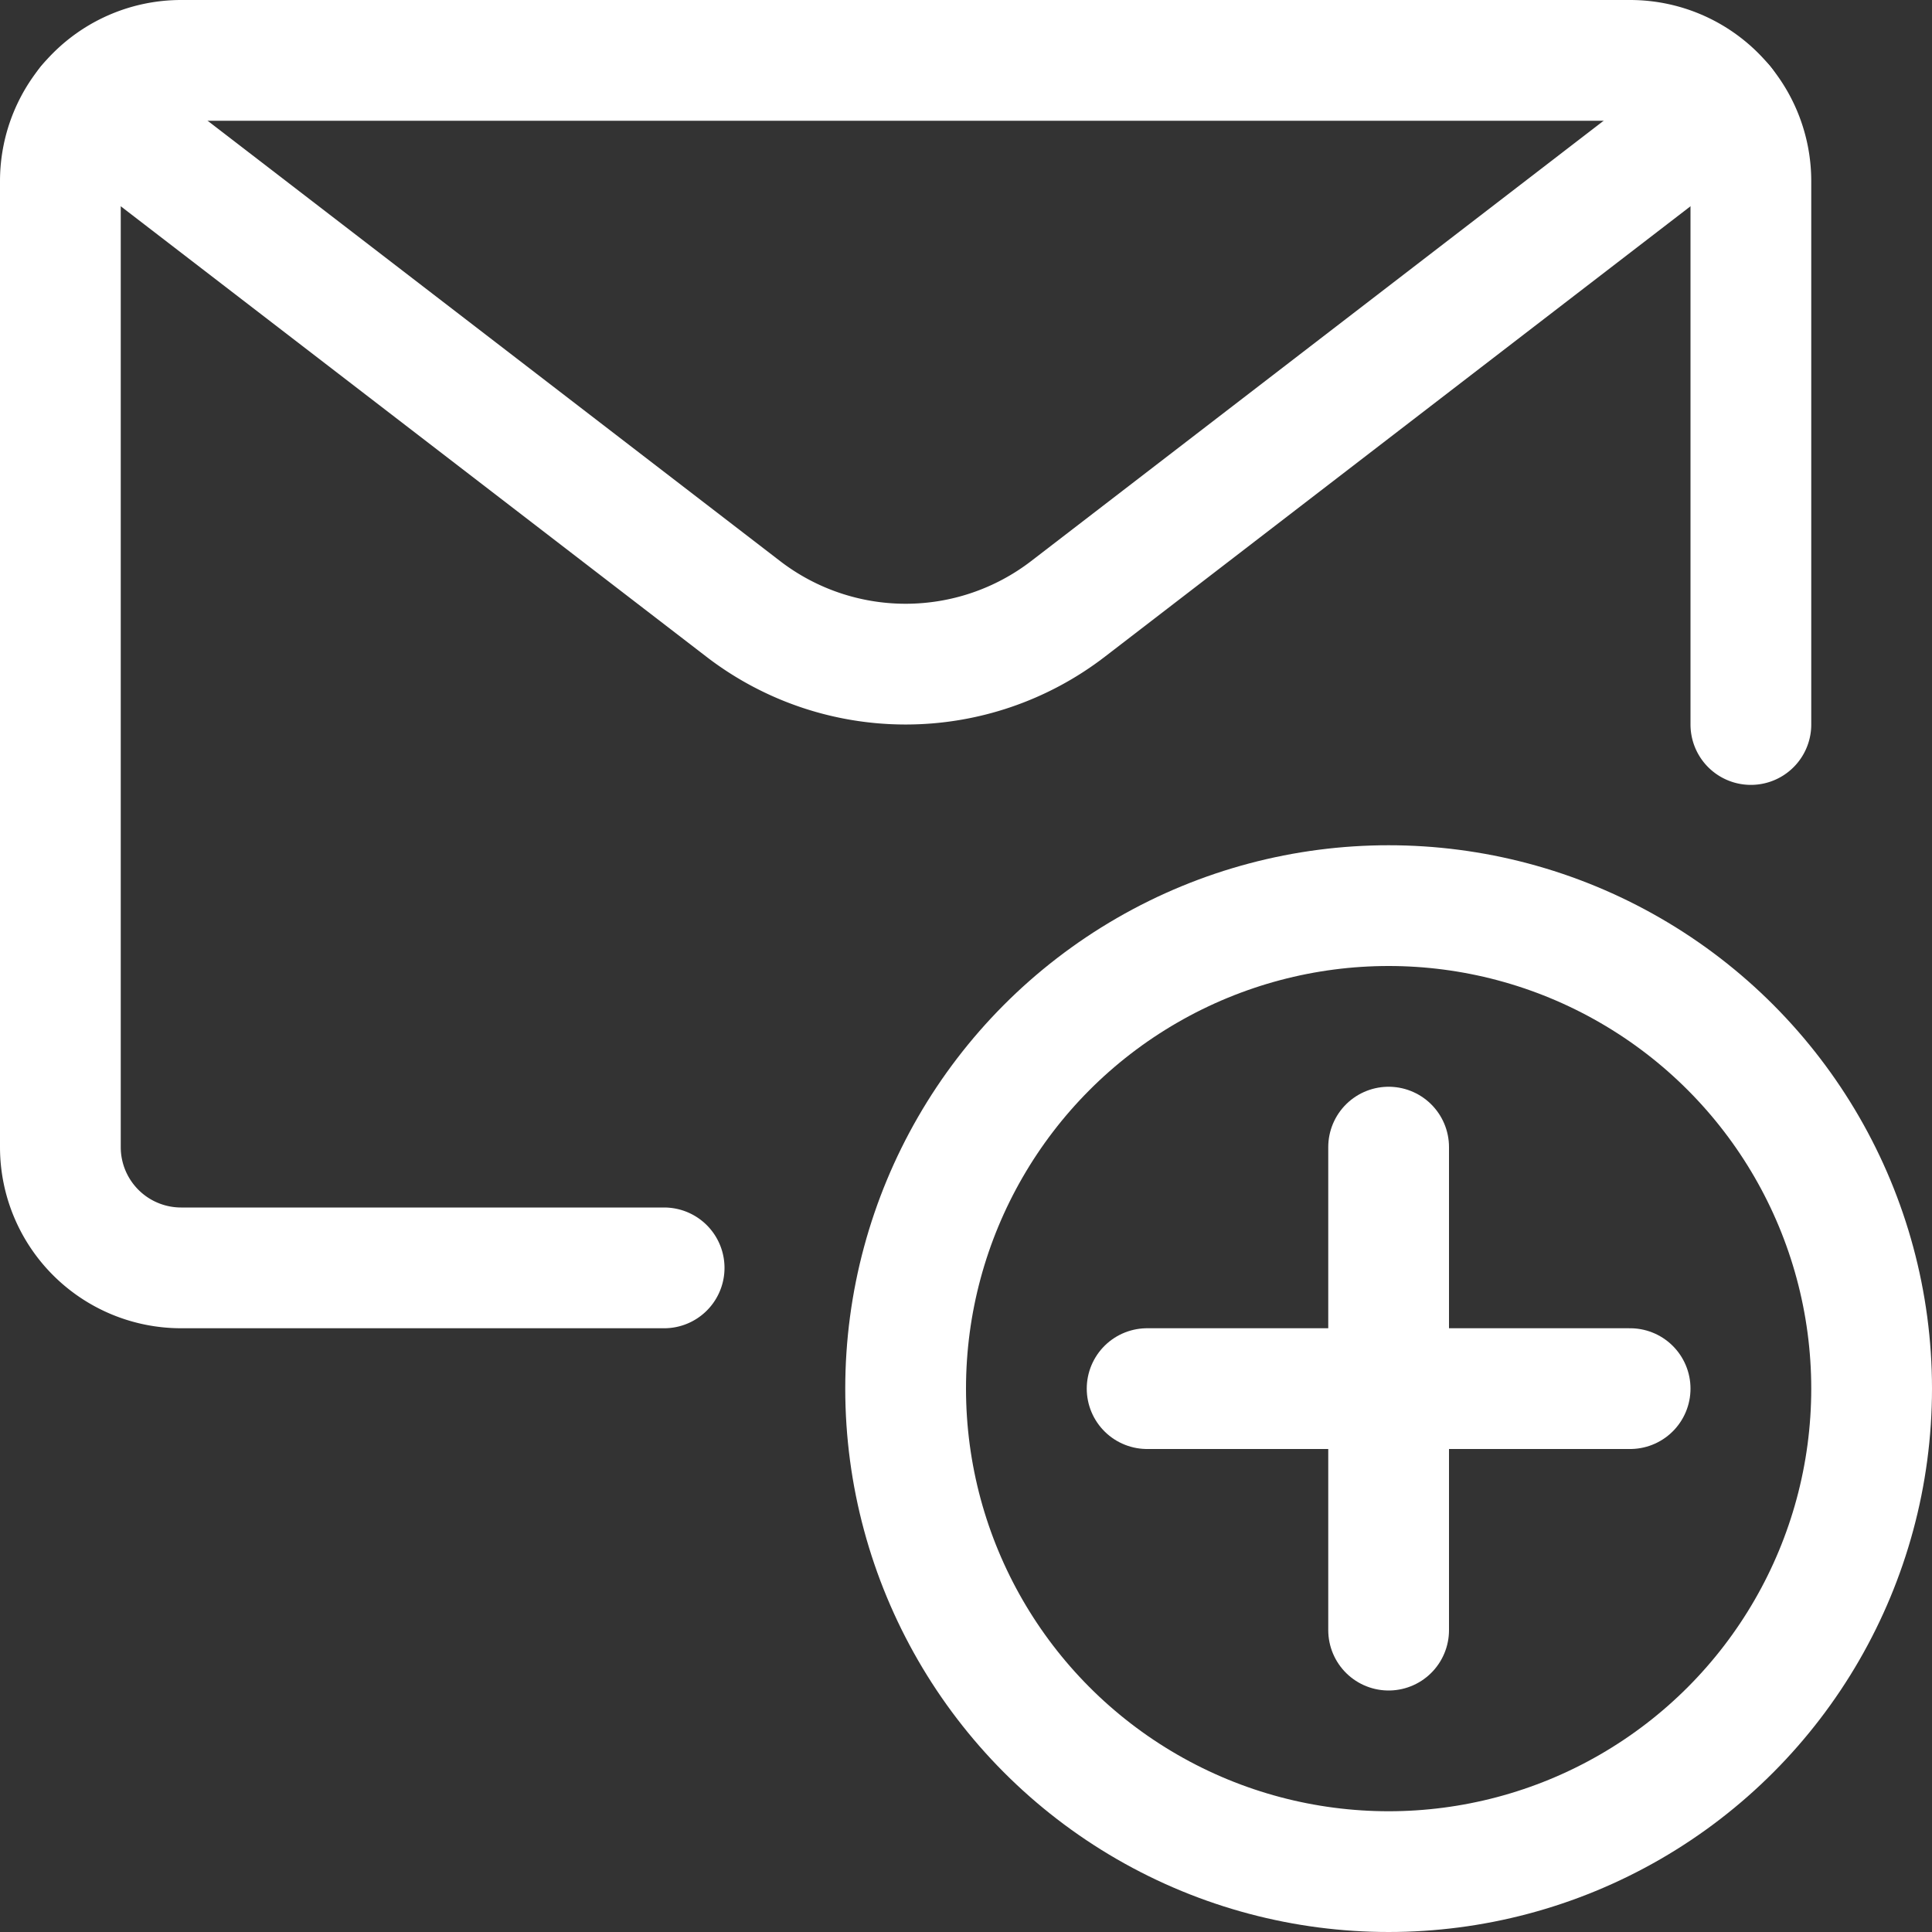 <svg xmlns="http://www.w3.org/2000/svg" width="24" height="24" viewBox="0 0 24 24">
  <rect x="0" y="0" width="24" height="24" fill="#333333" stroke="none"/>
  <g id="email-action-add" transform="translate(0.75 0.75)">
    <circle id="Ellipse_1" data-name="Ellipse 1" cx="6" cy="6" r="6" transform="translate(10.5 10.5)" fill="none" stroke="#fff" stroke-linecap="round" stroke-linejoin="round" stroke-width="1.5"/>
    <line id="Linie_14" data-name="Linie 14" y2="6" transform="translate(16.5 13.5)" fill="none" stroke="#fff" stroke-linecap="round" stroke-linejoin="round" stroke-width="1.5"/>
    <line id="Linie_15" data-name="Linie 15" x2="6" transform="translate(13.5 16.5)" fill="none" stroke="#fff" stroke-linecap="round" stroke-linejoin="round" stroke-width="1.5"/>
    <path id="Pfad_11" data-name="Pfad 11" d="M8.25,15.75h-6a1.5,1.5,0,0,1-1.5-1.5v-12A1.5,1.5,0,0,1,2.25.75h18a1.5,1.5,0,0,1,1.5,1.5V9" transform="translate(-0.75 -0.75)" fill="none" stroke="#fff" stroke-linecap="round" stroke-linejoin="round" stroke-width="1.5"/>
    <path id="Pfad_12" data-name="Pfad 12" d="M21.411,1.3,13.267,7.564a3.308,3.308,0,0,1-4.034,0L1.089,1.3" transform="translate(-0.75 -0.75)" fill="none" stroke="#fff" stroke-linecap="round" stroke-linejoin="round" stroke-width="1.5"/>
  </g>
</svg>

